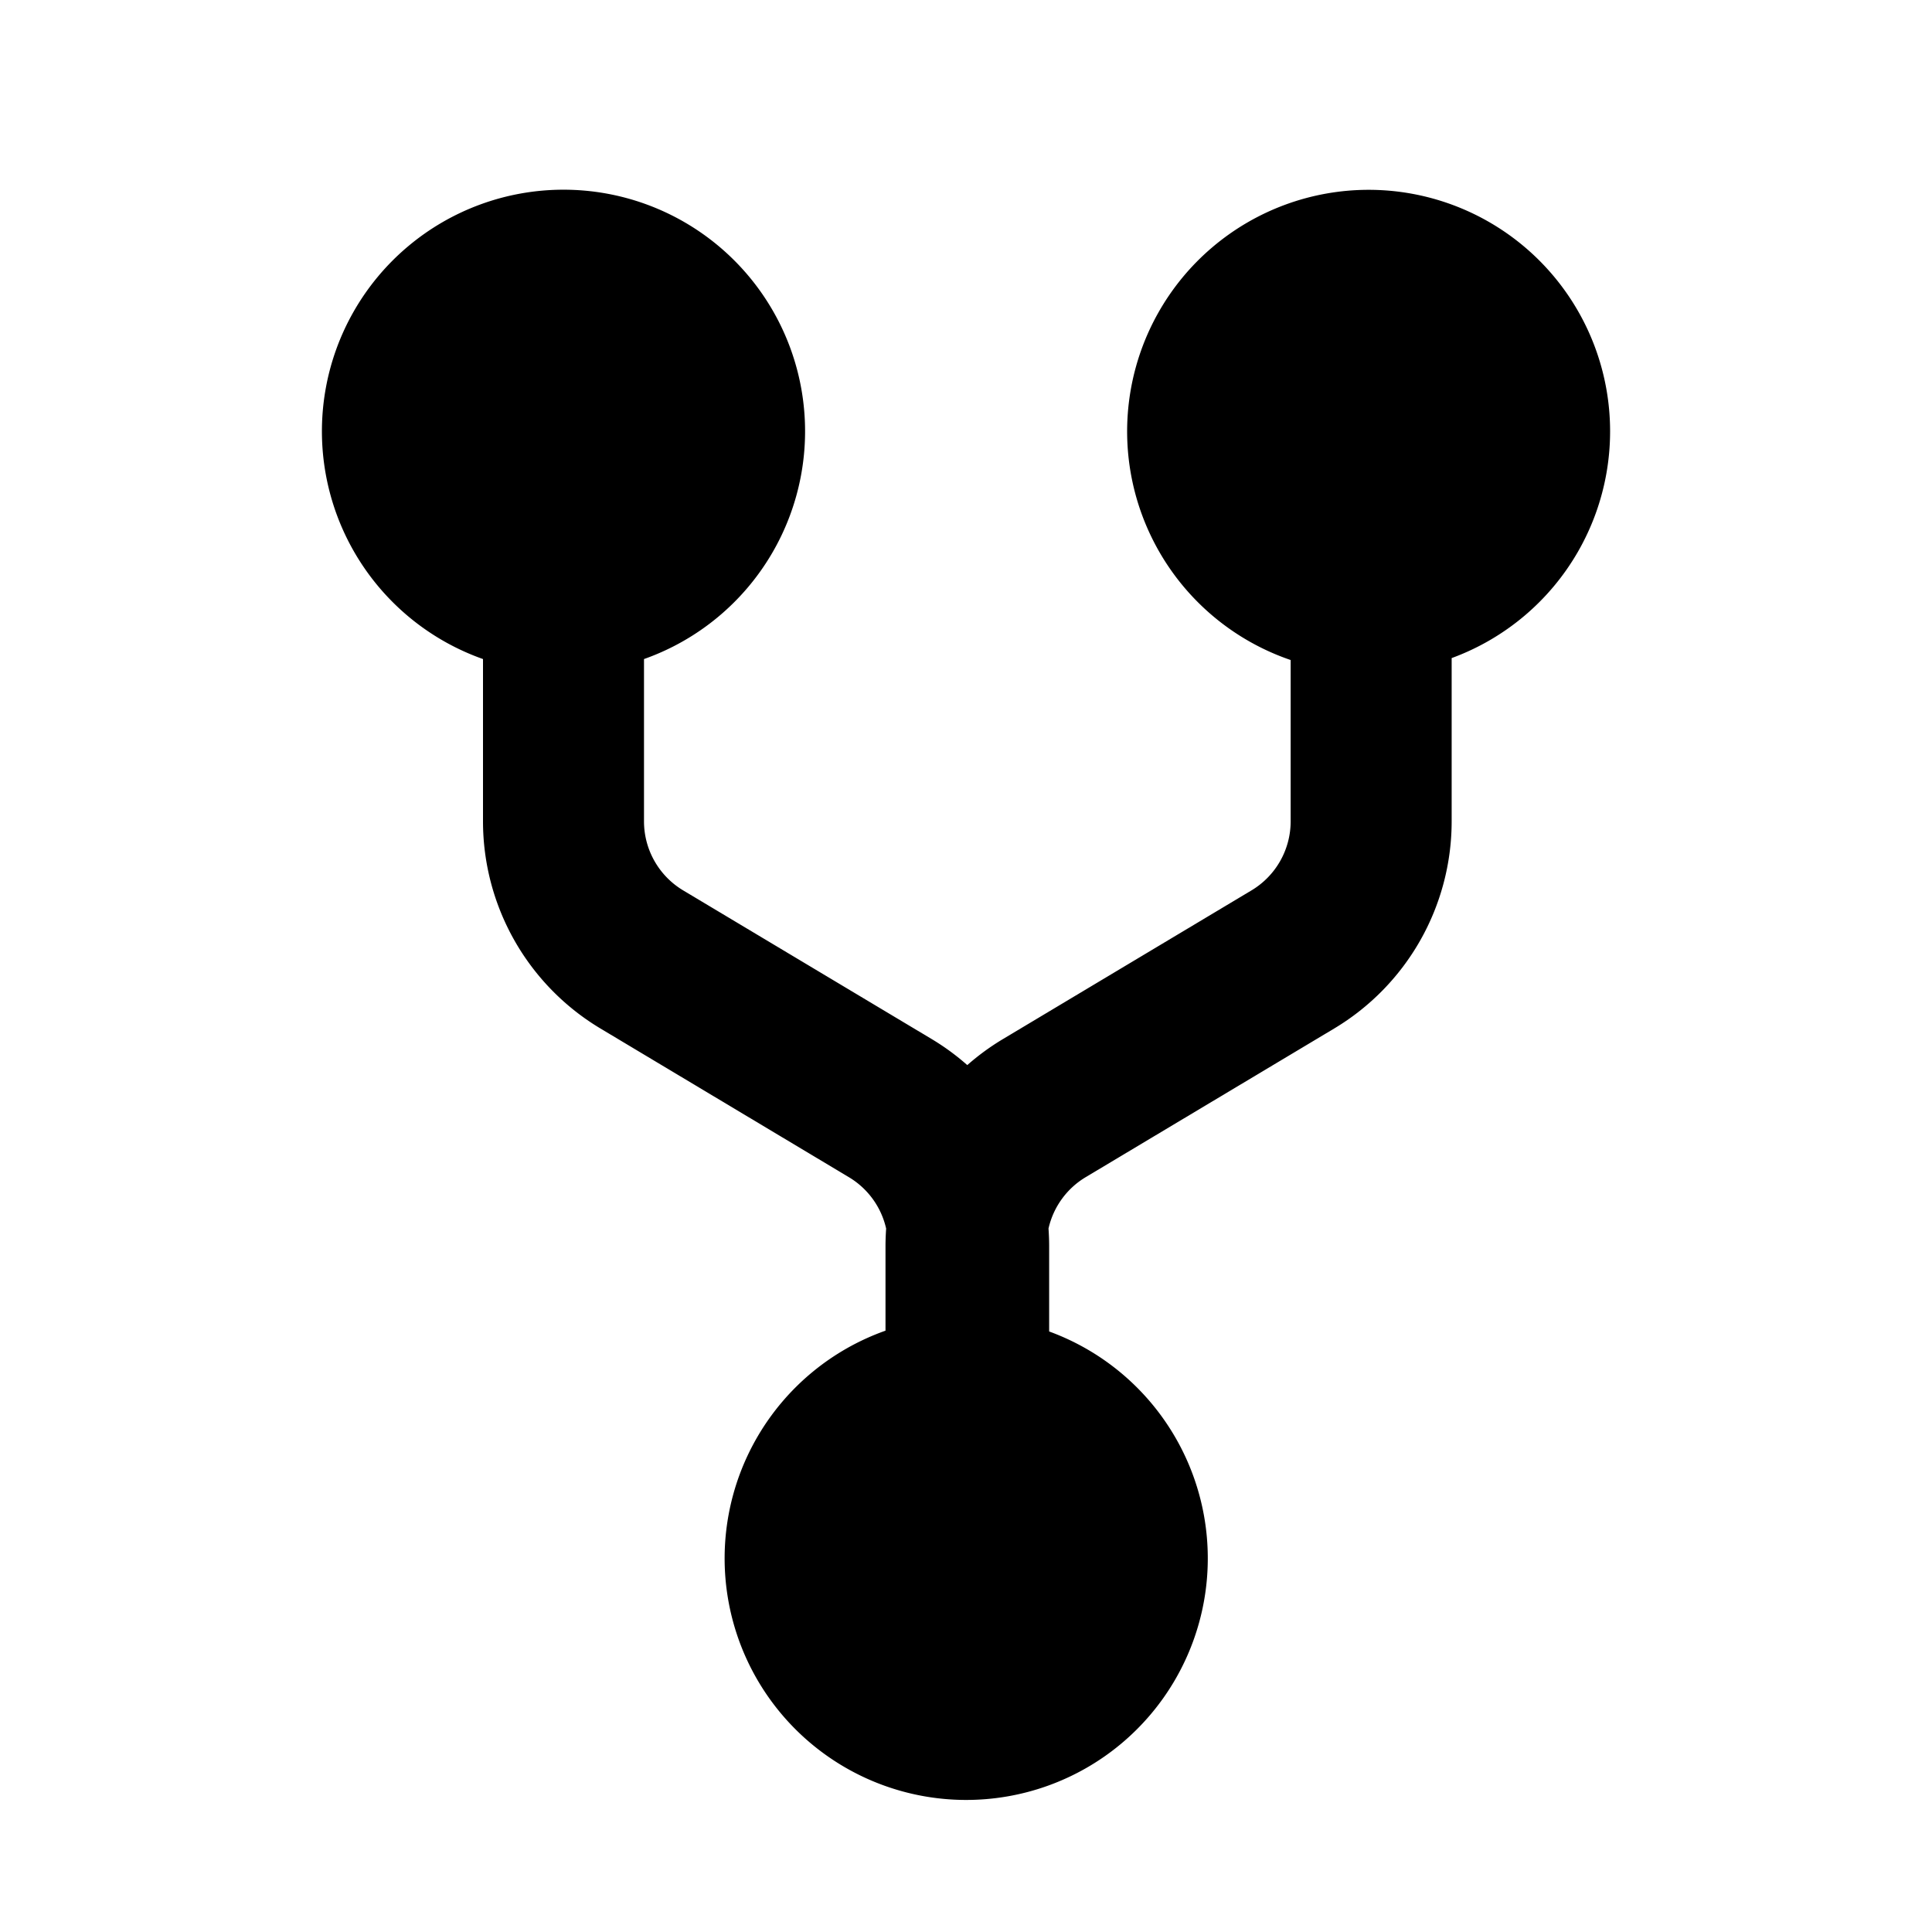 <?xml version="1.0" encoding="utf-8"?><!-- Uploaded to: SVG Repo, www.svgrepo.com, Generator: SVG Repo Mixer Tools -->
<svg fill="#000000" width="800px" height="800px" viewBox="-4 -1.5 24 24" xmlns="http://www.w3.org/2000/svg" preserveAspectRatio="xMinYMin" class="jam jam-fork-f"><path d='M9.033 15.04A3.001 3.001 0 1 1 7 15.03v-1.047c0-.074.003-.148.008-.221a1 1 0 0 0-.462-.638L3.46 11.277A3 3 0 0 1 2 8.703V6.687a3.001 3.001 0 1 1 2 0v2.016a1 1 0 0 0 .487.858l3.086 1.846a3 3 0 0 1 .443.324 3 3 0 0 1 .444-.324l3.086-1.846a1 1 0 0 0 .487-.858V6.699A3.001 3.001 0 0 1 13 .858a3 3 0 0 1 1.033 5.817v2.028a3 3 0 0 1-1.46 2.574l-3.086 1.846a1 1 0 0 0-.462.638c.005.073.008.147.008.22v1.06z' /></svg>